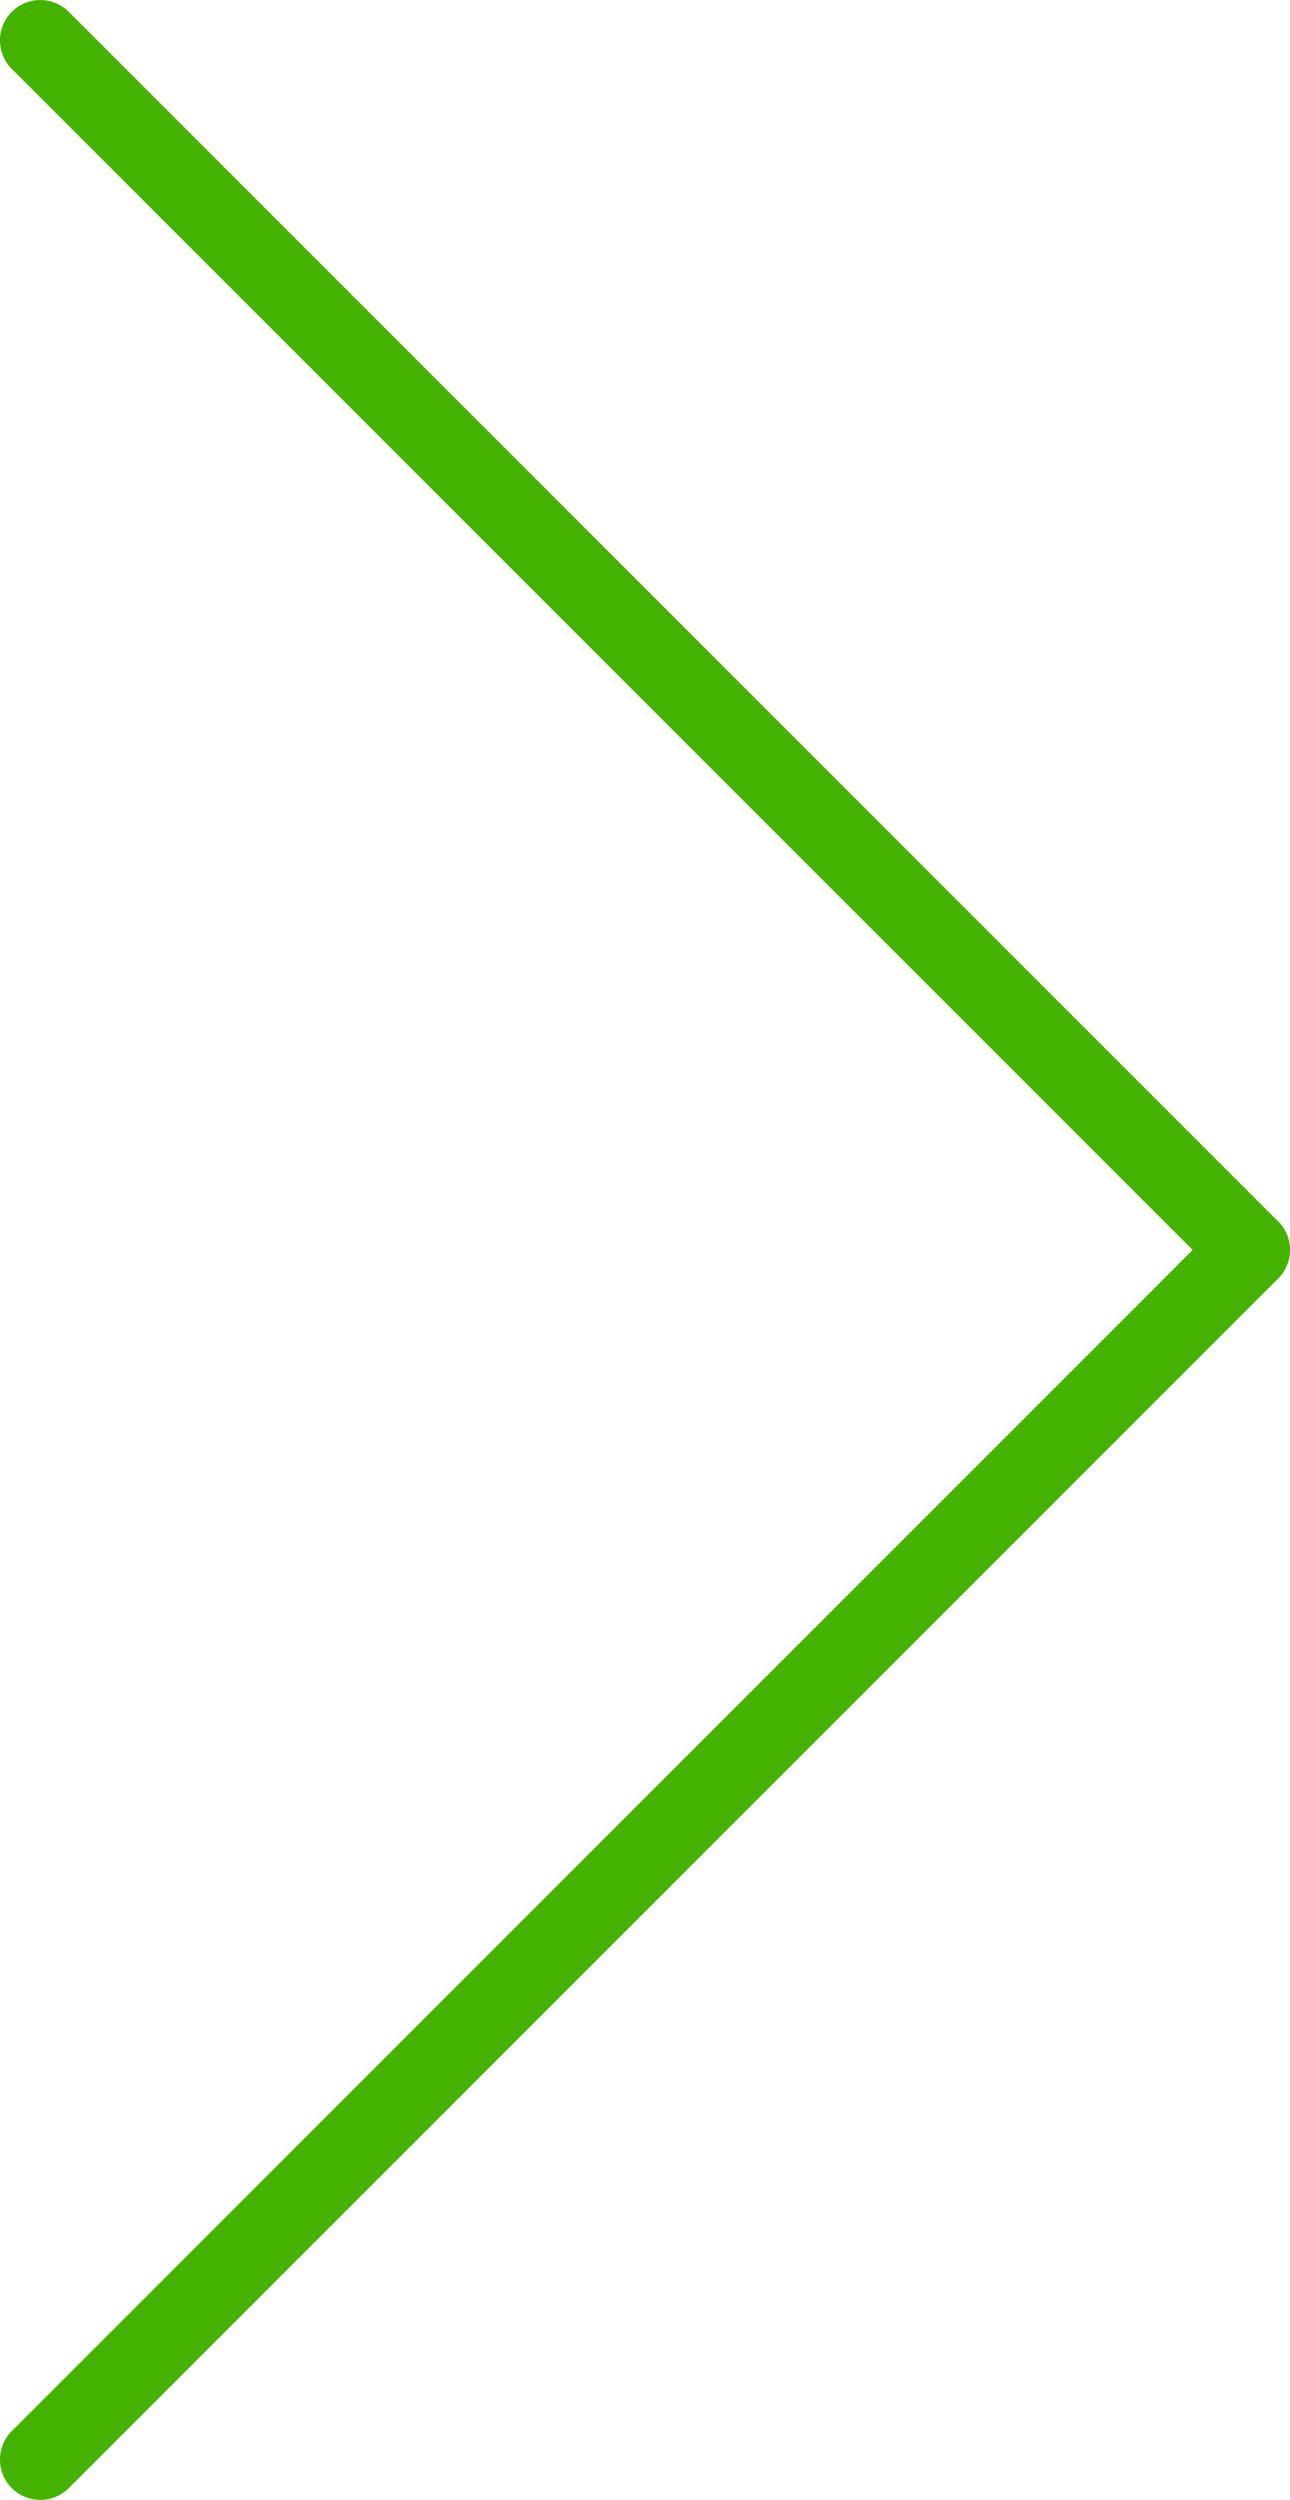 <svg xmlns="http://www.w3.org/2000/svg" width="16" height="31" viewBox="0 0 16 31">
  <g id="グループ_147" data-name="グループ 147" transform="translate(-827 -1014)">
    <path id="線_19" data-name="線 19" d="M15,15.5a.5.5,0,0,1-.354-.146l-15-15a.5.5,0,0,1,0-.707.5.5,0,0,1,.707,0l15,15A.5.5,0,0,1,15,15.5Z" transform="translate(827.5 1014.5)" fill="#44b300"/>
    <path id="線_20" data-name="線 20" d="M0,15.5a.5.5,0,0,1-.354-.146.5.5,0,0,1,0-.707l15-15a.5.5,0,0,1,.707,0,.5.5,0,0,1,0,.707l-15,15A.5.5,0,0,1,0,15.5Z" transform="translate(827.5 1029.5)" fill="#44b300"/>
  </g>
</svg>
